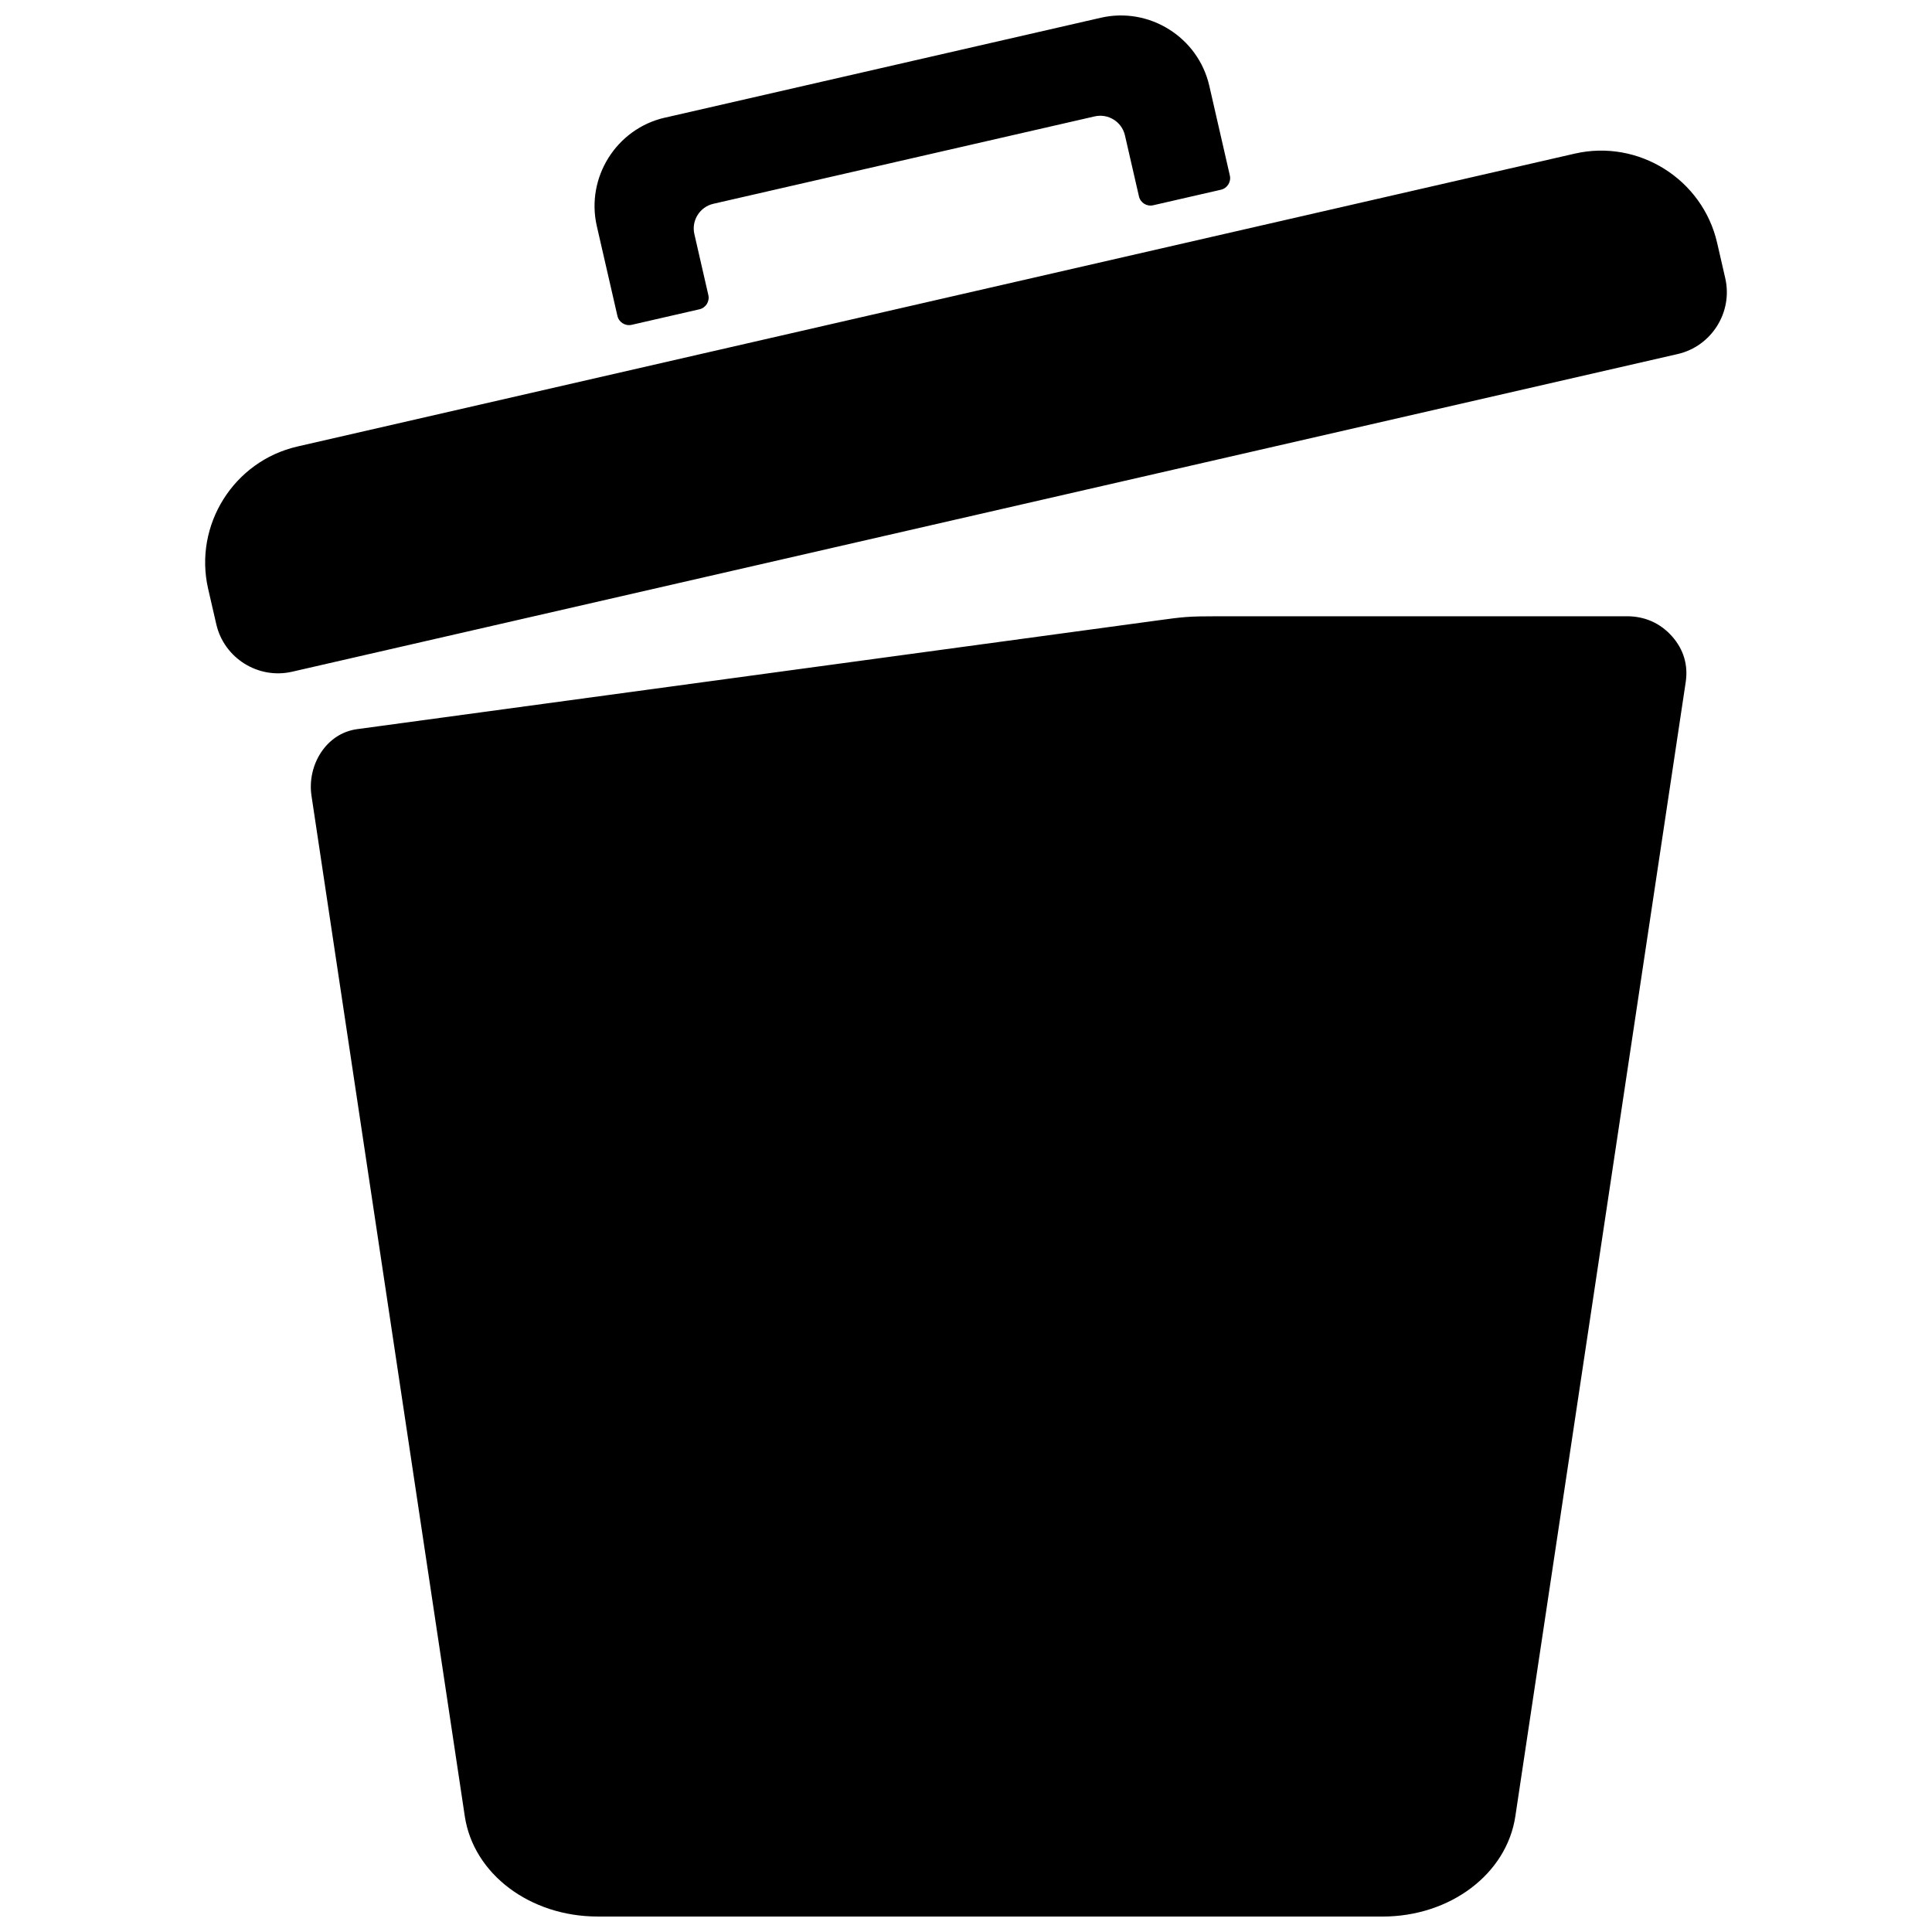 <?xml version="1.0" encoding="UTF-8"?>
<!-- The Best Svg Icon site in the world: iconSvg.co, Visit us! https://iconsvg.co -->
<svg width="800px" height="800px" version="1.1" viewBox="144 144 512 512" xmlns="http://www.w3.org/2000/svg">
 <defs>
  <clipPath id="a">
   <path d="m198 148.09h404v503.81h-404z"/>
  </clipPath>
 </defs>
 <g clip-path="url(#a)">
  <path d="m320.18 175.19 115.55-26.488c12.863-2.953 25.789 5.164 28.742 18.02l5.449 23.789c0.387 1.684-0.676 3.387-2.363 3.769l-17.957 4.117c-1.691 0.395-3.387-0.668-3.769-2.363l-3.715-16.176c-0.82-3.582-4.434-5.832-8.004-5.016l-101.08 23.168c-3.582 0.82-5.84 4.441-5.023 8.004l3.707 16.184c0.395 1.684-0.676 3.387-2.363 3.769l-17.965 4.117c-1.684 0.387-3.387-0.676-3.769-2.371l-5.457-23.789c-2.945-12.863 5.156-25.789 18.012-28.742zm-97.359 87.137 338.51-77.617c16.887-3.871 33.852 6.769 37.73 23.656l2.148 9.359c2.062 8.988-3.613 18.035-12.602 20.098l-367.2 84.191c-8.988 2.062-18.027-3.606-20.09-12.594l-2.156-9.367c-3.871-16.879 6.769-33.852 23.656-37.723zm79.57 389.58h207.98c17.957 0 32.922-11.289 35.211-26.574l45.152-300.59c0.676-4.535-0.574-8.691-3.668-12.156-3.102-3.465-7.18-5.273-11.91-5.273h-108.15c-8.383 0-9.367 0.172-16.609 1.156l-211.79 28.766c-8.172 1.109-13.281 9.531-12.051 17.688l40.621 270.4c2.297 15.289 17.262 26.574 35.219 26.574z" fill-rule="evenodd"/>
 </g>
</svg>